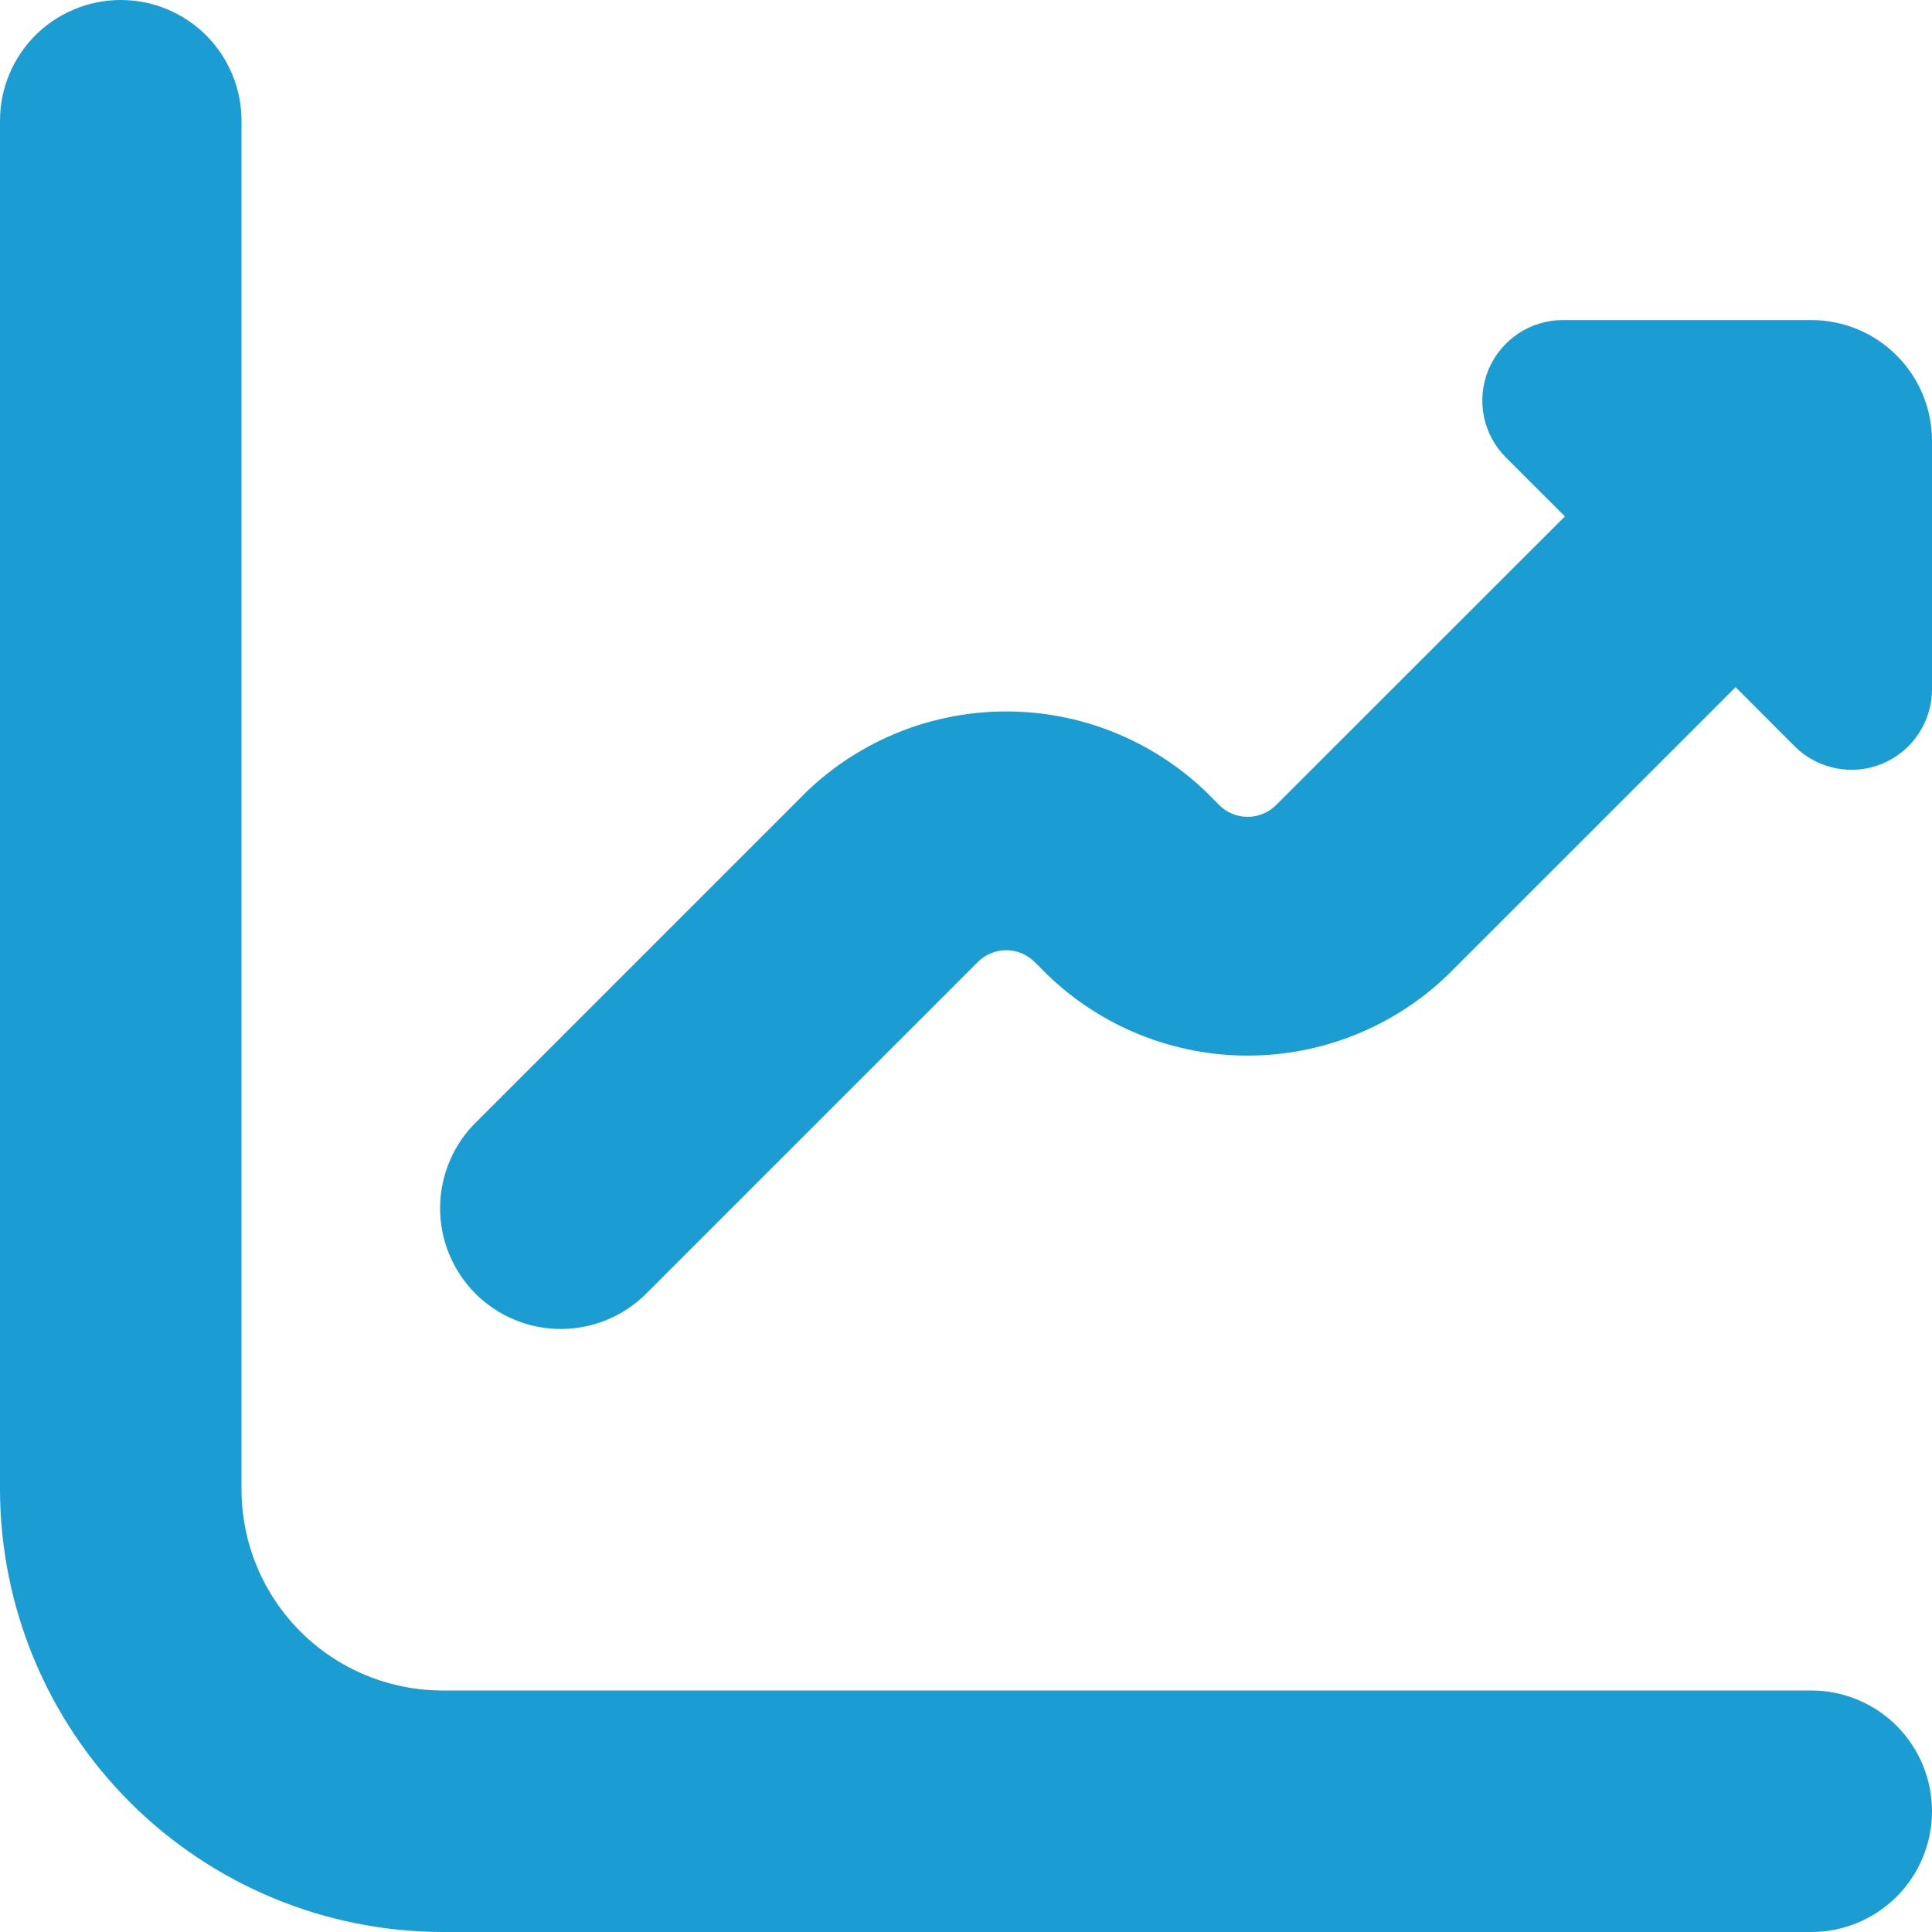 <svg width="24" height="24" viewBox="0 0 24 24" fill="none" xmlns="http://www.w3.org/2000/svg">
<g clip-path="url(#clip0_8009_343)">
<path d="M22.5 21H5.5C4.837 21 4.201 20.737 3.732 20.268C3.263 19.799 3 19.163 3 18.5V1.5C3 1.102 2.842 0.721 2.561 0.439C2.279 0.158 1.898 0 1.5 0C1.102 0 0.721 0.158 0.439 0.439C0.158 0.721 0 1.102 0 1.5L0 18.5C0.002 19.958 0.582 21.356 1.613 22.387C2.644 23.418 4.042 23.998 5.5 24H22.5C22.898 24 23.279 23.842 23.561 23.561C23.842 23.279 24 22.898 24 22.5C24 22.102 23.842 21.721 23.561 21.439C23.279 21.158 22.898 21 22.5 21Z" fill="#1B9CD3"/>
<path d="M22.5 3.976H19.414C19.216 3.976 19.023 4.035 18.858 4.145C18.694 4.255 18.566 4.411 18.49 4.593C18.414 4.776 18.395 4.977 18.433 5.171C18.472 5.365 18.567 5.543 18.707 5.683L19.44 6.415L15.853 10C15.806 10.047 15.751 10.084 15.69 10.109C15.63 10.134 15.565 10.147 15.499 10.147C15.433 10.147 15.368 10.134 15.307 10.109C15.246 10.084 15.191 10.047 15.145 10L14.975 9.83C14.308 9.193 13.422 8.838 12.5 8.838C11.578 8.838 10.691 9.193 10.025 9.83L5.925 13.93C5.781 14.068 5.667 14.234 5.589 14.417C5.51 14.6 5.469 14.797 5.467 14.996C5.465 15.195 5.503 15.393 5.579 15.577C5.654 15.761 5.765 15.929 5.906 16.07C6.047 16.21 6.214 16.322 6.399 16.397C6.583 16.473 6.781 16.511 6.98 16.509C7.179 16.507 7.376 16.466 7.559 16.387C7.742 16.309 7.907 16.194 8.046 16.051L12.146 11.951C12.192 11.905 12.247 11.868 12.308 11.842C12.369 11.817 12.434 11.804 12.5 11.804C12.566 11.804 12.631 11.817 12.691 11.842C12.752 11.868 12.807 11.905 12.854 11.951L13.024 12.121C13.691 12.758 14.577 13.113 15.499 13.113C16.421 13.113 17.307 12.758 17.974 12.121L21.56 8.536L22.292 9.269C22.431 9.409 22.61 9.505 22.804 9.543C22.998 9.582 23.199 9.563 23.382 9.487C23.565 9.411 23.721 9.283 23.831 9.118C23.941 8.954 24 8.76 24 8.562V5.476C24 5.078 23.842 4.697 23.56 4.415C23.279 4.134 22.898 3.976 22.5 3.976Z" fill="#1B9CD3"/>
</g>
<defs>
<clipPath id="clip0_8009_343">
<rect width="24" height="24" fill="white"/>
</clipPath>
</defs>
</svg>
